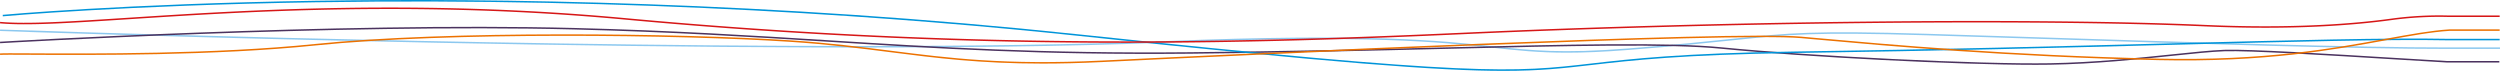 <?xml version="1.0" encoding="UTF-8"?> <svg xmlns="http://www.w3.org/2000/svg" xmlns:xlink="http://www.w3.org/1999/xlink" width="1920" height="54.444" viewBox="0 0 1920 54.444"><defs><clipPath id="clip-path"><rect id="Rectangle_90" data-name="Rectangle 90" width="1920" height="54.444" fill="none"></rect></clipPath></defs><g id="Group_1850" data-name="Group 1850" transform="translate(0 0)"><g id="Group_1841" data-name="Group 1841" transform="translate(0 0)" clip-path="url(#clip-path)"><path id="Path_325" data-name="Path 325" d="M1203.385,40.471c-21.862,0-37.771-1.716-57.037-3.793-40.131-4.33-95.089-10.255-251.576-3.936C595.912,44.81,5.962,24.033.038,23.823l.023-1.174c4.592.164,360.139,12.684,658.955,12.684,86.681,0,168.536-1.051,235.731-3.765,156.533-6.32,211.519-.391,251.67,3.939,30.666,3.307,52.825,5.7,104.073,1.695,36.461-2.846,60.311-5.341,79.476-7.346,44.2-4.624,62.492-6.537,149.8-3.921,26.982.808,57.64,1.794,90.1,2.837,112.8,3.624,240.649,7.723,309.67,7.646h40.473v1.174h-40.473c-69.041.078-196.887-4.023-309.691-7.646-32.457-1.043-63.115-2.029-90.1-2.837-87.267-2.617-105.548-.7-149.716,3.918-19.169,2.005-43.024,4.5-79.494,7.347-19.109,1.493-34.181,2.1-47.154,2.1" transform="translate(-0.01 0)" fill="#8cc8ef"></path><path id="Path_326" data-name="Path 326" d="M1562.981,49.807c-58.546,0-175.872-5.9-240.469-12.295-41.705-4.128-117.267-2.283-212.93.051-57.783,1.41-123.276,3.009-195.406,3.706-114.289,1.1-193.836-3.9-278.056-9.191-58.644-3.687-119.284-7.5-195.04-9.43C259.057,18.007,2.634,33.057.066,33.209L.028,32.037C2.6,31.884,259.046,16.828,441.1,21.474c75.767,1.932,136.414,5.744,195.063,9.432C720.367,36.2,799.9,41.2,914.169,40.1c72.126-.7,137.615-2.3,195.4-3.706,95.687-2.336,171.265-4.181,213.01-.047,69.079,6.838,198.477,13.1,251.747,12.2,34.162-.582,67.305-4.045,93.935-6.826,16.144-1.687,30.087-3.143,40.091-3.5,18.621-.667,80.587,3.143,130.376,6.2,15.244.937,29.643,1.822,40.333,2.419h40.43v1.174h-40.448c-10.711-.6-25.11-1.483-40.355-2.421-49.775-3.059-111.724-6.862-130.313-6.2-9.983.356-23.916,1.811-40.049,3.5-26.642,2.784-59.8,6.248-93.99,6.83-3.471.06-7.275.088-11.353.088" transform="translate(-0.007 0)" fill="#4b325f"></path><path id="Path_327" data-name="Path 327" d="M1155.625,54.444c-49.371,0-131.313-6.214-326.342-26.869C697.857,13.656,489.5-2.124,243.241,1.756,95.966,4.076,3.817,12.467,2.9,12.552l-.059-1.171C3.758,11.3,95.926,2.9,243.223.583c135.942-2.143,347.983.6,586.127,25.822,306.089,32.417,333.563,29.258,393.767,22.336,30.736-3.533,68.99-7.932,156.112-9.193,109.424-1.585,208.11-4.163,287.405-6.234,94.415-2.466,168.992-4.412,214.425-3.508h39.428V30.98h-39.435c-45.425-.9-120,1.043-214.4,3.508-79.3,2.071-177.985,4.648-287.414,6.233-87.091,1.261-125.326,5.658-156.049,9.19-21.869,2.514-39.433,4.533-67.565,4.533" transform="translate(-0.747 0)" fill="#0094d9"></path><path id="Path_328" data-name="Path 328" d="M865.363,32.9c-115.233,0-241.827-4.554-385.477-17.848C321.021.352,187.868,9,99.758,14.718,53.9,17.7,20.761,19.847.014,17.953l.058-1.172c20.7,1.891,53.813-.26,99.643-3.235,88.131-5.721,221.313-14.368,380.23.337C738.255,37.79,941.434,33.427,1122.52,25.151c201.4-9.2,441.637-11.738,571.241-6.024,67.238,2.965,114.69-.99,142.655-4.827a271.782,271.782,0,0,1,43.259-2.435h40.071v1.174H1879.66a271.2,271.2,0,0,0-43.157,2.429c-27.99,3.841-75.482,7.8-142.771,4.832-129.584-5.711-369.8-3.179-571.183,6.025C1042.143,30,957.373,32.9,865.363,32.9" transform="translate(-0.004 0)" fill="#d61717"></path><path id="Path_329" data-name="Path 329" d="M800.706,48.845c-48.036,0-81.693-4.277-116.866-8.747-23.436-2.979-47.669-6.059-77.221-7.984-84.412-5.5-262.774-7.666-364.47,2.815C165.06,42.874,69.485,42.363,23.554,42.11c-13.1-.071-21.759-.117-23.475.1L0,41.037c1.757-.217,9.963-.175,23.557-.1,45.921.252,141.473.764,218.526-7.177,101.73-10.486,280.142-8.321,364.578-2.817,29.572,1.926,53.815,5.007,77.259,7.987,45.266,5.752,88.02,11.187,162.172,7.583C959,41.029,1331.442,23.5,1383.318,28.125q5.858.524,12.434,1.118c54.577,4.927,145.921,13.172,261.878,15.782,81.409,1.827,135.342-8.051,174.721-15.266,18.57-3.4,34.607-6.34,49.008-7.241h38.382v1.174h-38.363c-14.343.9-30.362,3.833-48.912,7.232-39.405,7.22-93.377,17.106-174.851,15.276-115.978-2.61-207.336-10.857-261.92-15.784q-6.573-.593-12.433-1.118c-51.831-4.624-424.236,12.9-537.138,18.389-16.582.805-31.6,1.159-45.418,1.159" transform="translate(0 0)" fill="#ec7100"></path></g></g></svg> 